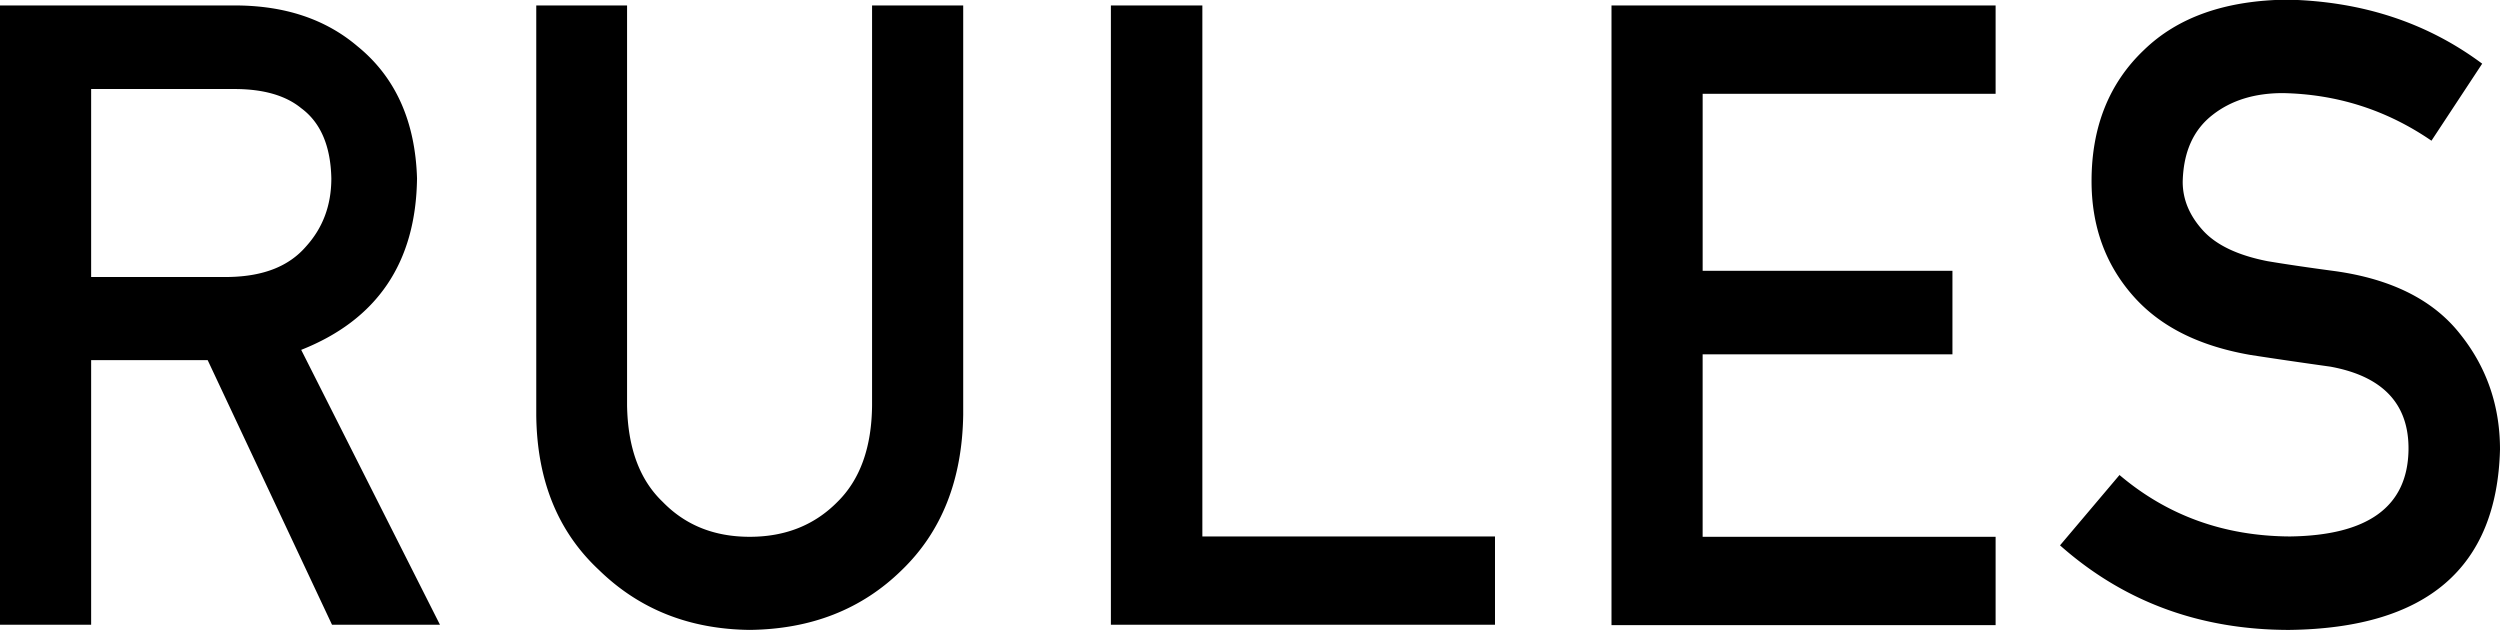 <svg xmlns="http://www.w3.org/2000/svg" width="127" height="32" fill="none" viewBox="0 0 127 32"><g fill="#000" clip-path="url(#a)"><path d="M0 .277h11.924c2.541 0 4.613.696 6.231 2.07 1.932 1.565 2.942 3.809 3.03 6.713-.053 4.278-2.02 7.183-5.884 8.713l7.05 13.965h-5.484L10.55 18.295H4.63v13.443H0zM4.63 14.07h7.015c1.74-.035 3.029-.54 3.9-1.548.852-.94 1.287-2.087 1.287-3.461-.034-1.635-.54-2.835-1.531-3.565-.784-.644-1.915-.974-3.395-.974H4.63zM27.225.277h4.63V20.59c.035 2.14.626 3.774 1.81 4.905 1.149 1.182 2.611 1.774 4.421 1.774s3.29-.592 4.457-1.774c1.148-1.13 1.74-2.765 1.758-4.905V.277h4.63v20.8c-.052 3.305-1.097 5.93-3.116 7.879-2.036 2-4.613 3.008-7.729 3.043-3.063-.035-5.605-1.043-7.658-3.043-2.09-1.948-3.151-4.557-3.186-7.861V.277zM56.45.277h4.63v26.974h14.866v4.487H56.433V.278zM81.864.277h19.513v4.487H86.495v8.992h12.689v4.243h-12.69v9.27h14.883v4.487H81.864zM107.661 24.122q3.655 3.105 8.668 3.13c3.969-.052 5.971-1.513 6.023-4.383.035-2.347-1.305-3.756-3.969-4.243a295 295 0 0 1-4.038-.591c-2.628-.453-4.613-1.444-5.988-3.01-1.41-1.6-2.106-3.547-2.106-5.825 0-2.748.888-4.974 2.663-6.661 1.723-1.67 4.143-2.522 7.294-2.557 3.794.087 7.084 1.166 9.887 3.253l-2.577 3.913c-2.28-1.566-4.804-2.366-7.554-2.418q-2.142 0-3.551 1.096c-.992.765-1.497 1.896-1.532 3.409 0 .904.348 1.721 1.027 2.47q1.019 1.121 3.29 1.564c.835.14 1.984.313 3.429.505 2.855.4 4.978 1.46 6.336 3.182 1.358 1.687 2.037 3.653 2.037 5.879-.157 6.017-3.725 9.078-10.705 9.165-4.526 0-8.408-1.426-11.646-4.296l3.029-3.582z"/></g><defs><clipPath id="a"><path fill="#fff" d="M0 0h127v32H0z"/></clipPath></defs></svg>